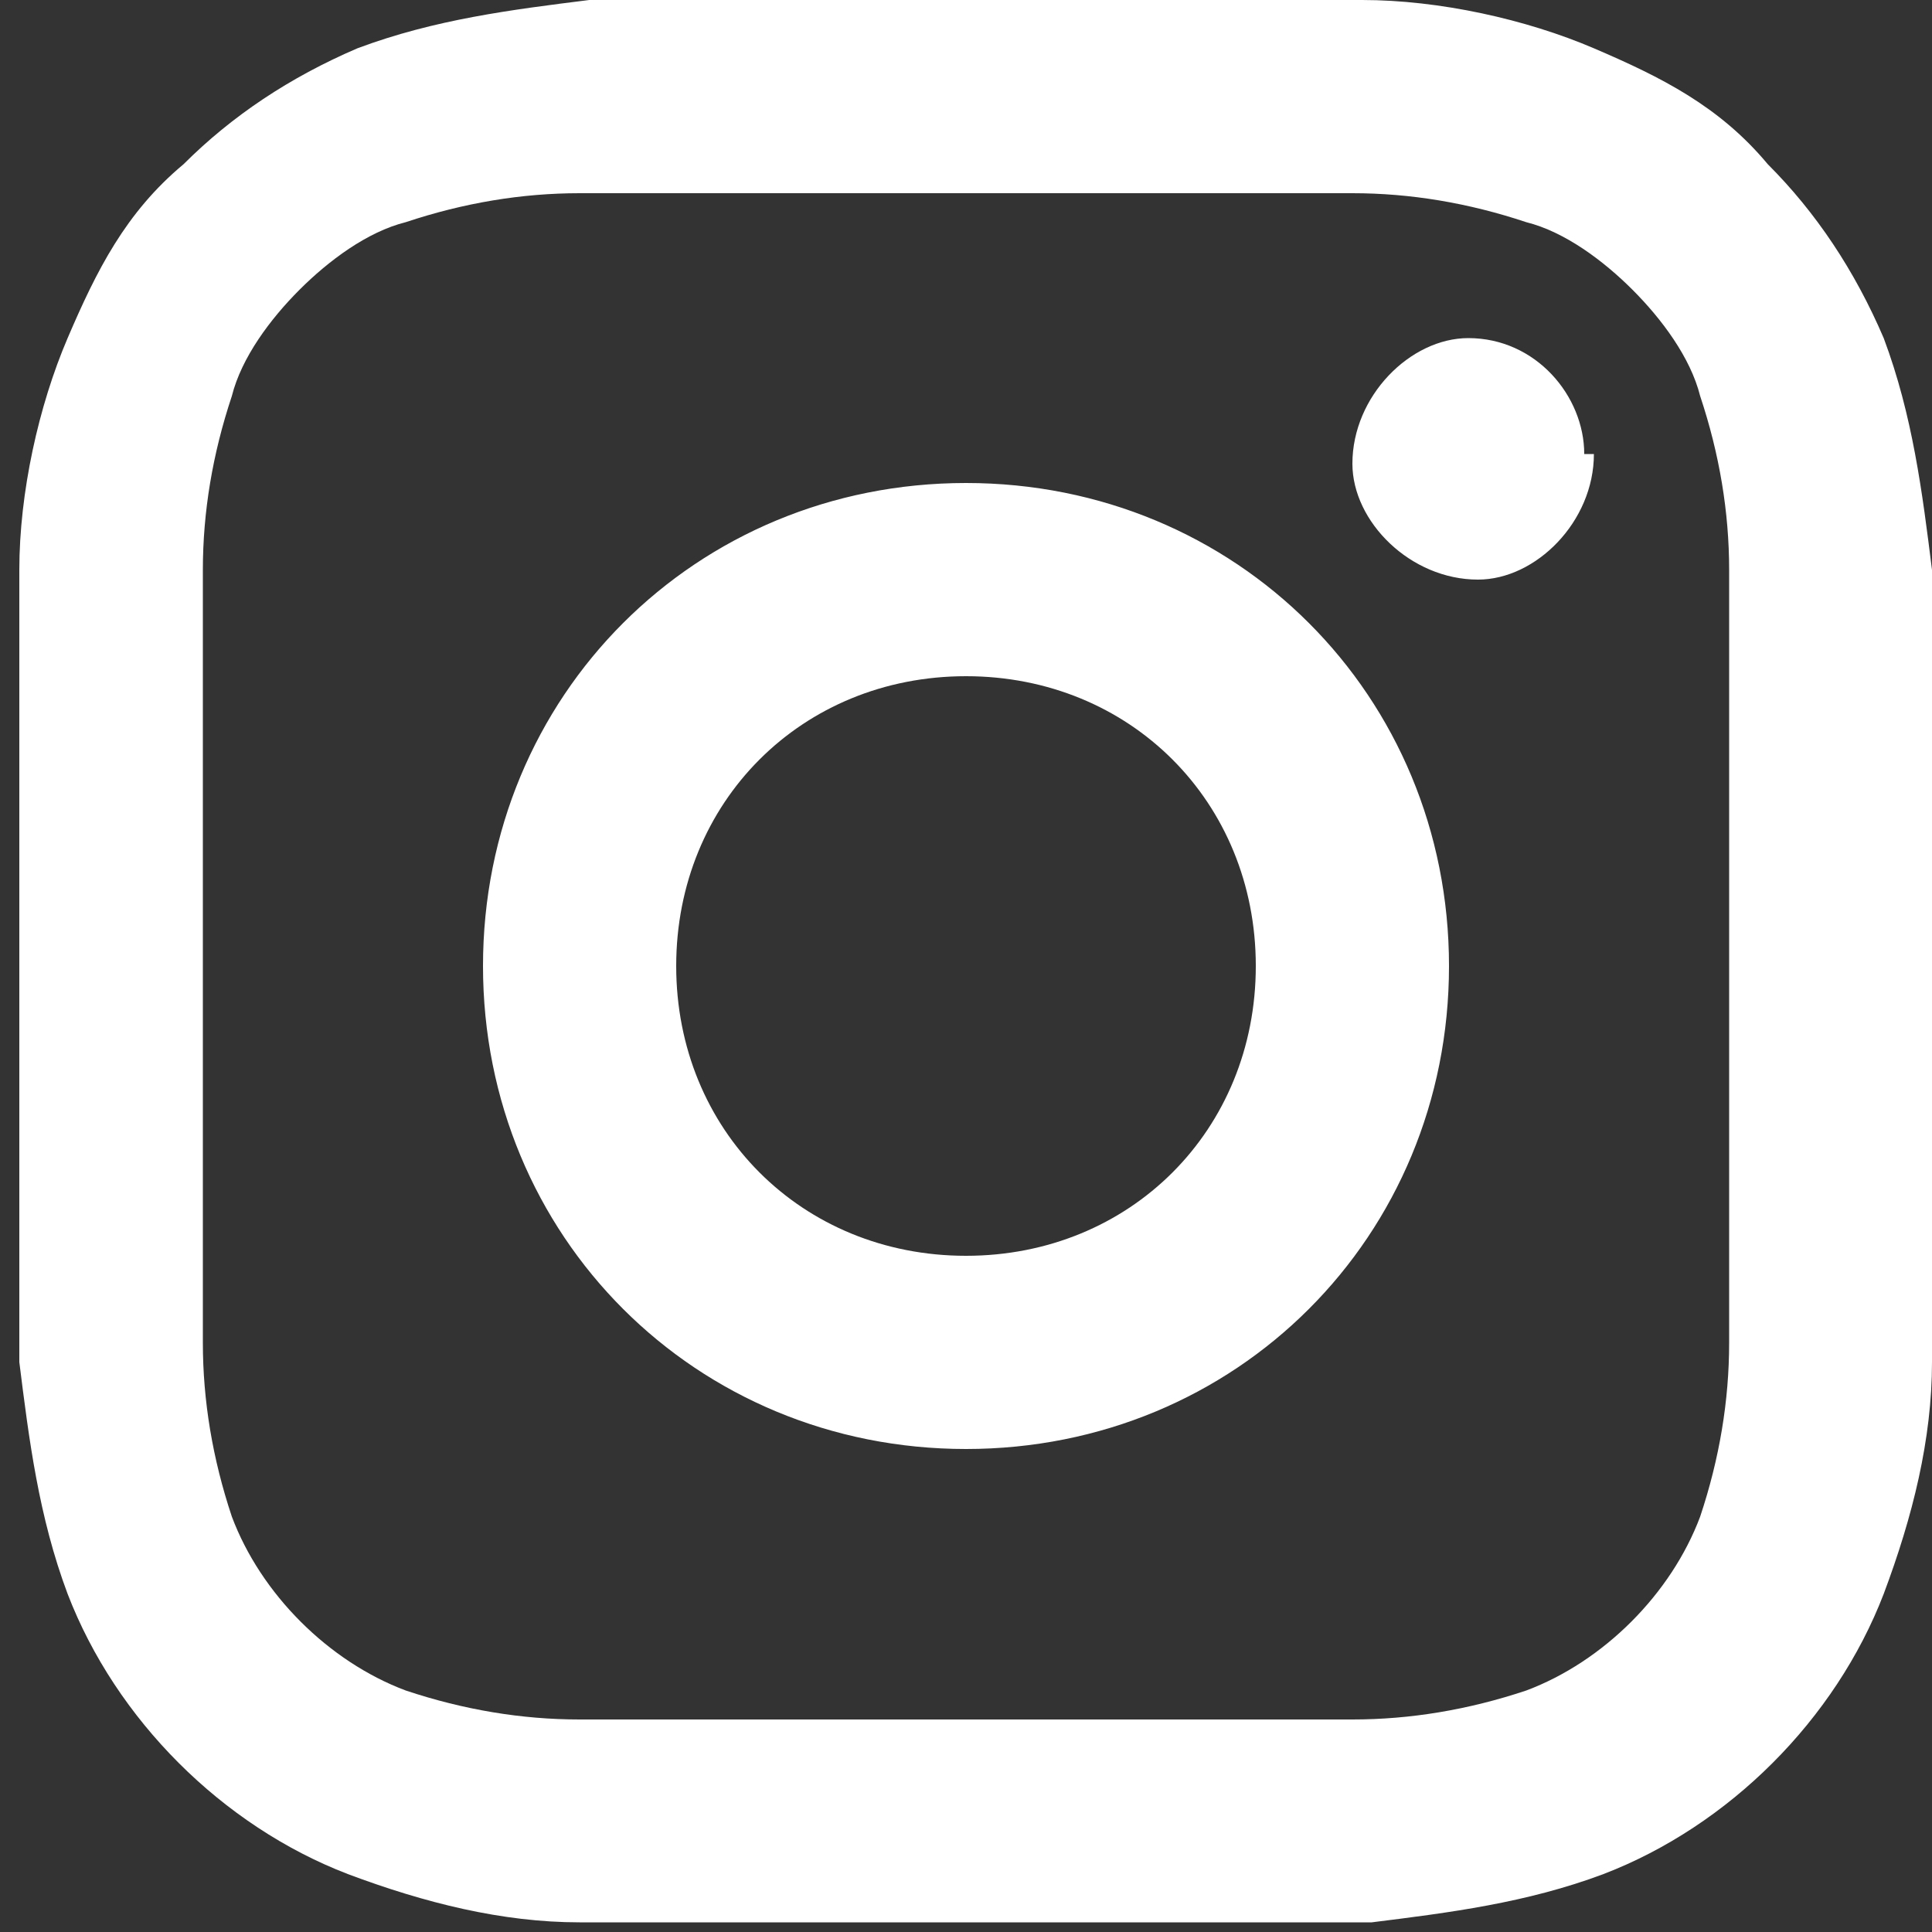 <?xml version="1.0" encoding="UTF-8"?>
<svg id="Ebene_1" xmlns="http://www.w3.org/2000/svg" version="1.1" viewBox="0 0 20 20">
  <rect x="0" y="0" width="20" height="20" fill="#333333" stroke="none"/>
  <!-- Generator: Adobe Illustrator 29.3.1, SVG Export Plug-In . SVG Version: 2.1.0 Build 151)  -->
  <defs>
    <style>
      .st0 {
        fill: #fff;
      }
    </style>
  </defs>
  <path id="Pfad_15" class="st0" d="M10,7c-1.7,0-3,1.3-3,3s1.3,3,3,3,3-1.3,3-3-1.3-3-3-3ZM10,5c2.8,0,5,2.2,5,5s-2.2,5-5,5-5-2.2-5-5,2.2-5,5-5ZM16.5,4.7c0,.7-.6,1.3-1.2,1.3-.7,0-1.3-.6-1.3-1.2,0-.7.6-1.3,1.2-1.3,0,0,0,0,0,0,.7,0,1.2.6,1.2,1.2ZM10,2c-2.5,0-2.9,0-4,0-.6,0-1.2.1-1.8.3-.4.1-.8.4-1.1.7-.3.3-.6.7-.7,1.1-.2.6-.3,1.2-.3,1.8,0,1.1,0,1.5,0,4s0,2.9,0,4c0,.6.1,1.2.3,1.8.3.8,1,1.5,1.8,1.8.6.2,1.2.3,1.8.3,1.1,0,1.5,0,4,0s2.9,0,4,0c.6,0,1.2-.1,1.8-.3.8-.3,1.5-1,1.8-1.8.2-.6.3-1.2.3-1.8,0-1.1,0-1.5,0-4s0-2.9,0-4c0-.6-.1-1.2-.3-1.8-.1-.4-.4-.8-.7-1.1-.3-.3-.7-.6-1.1-.7-.6-.2-1.2-.3-1.8-.3-1.1,0-1.5,0-4,0ZM10,0c2.7,0,3.1,0,4.1,0,.8,0,1.7.2,2.4.5.7.3,1.3.6,1.8,1.2.5.5.9,1.1,1.2,1.8.3.8.4,1.6.5,2.4,0,1.1,0,1.4,0,4.1s0,3.1,0,4.1c0,.8-.2,1.6-.5,2.4-.5,1.3-1.6,2.4-2.9,2.9-.8.3-1.6.4-2.4.5-1.1,0-1.4,0-4.1,0s-3.1,0-4.1,0c-.8,0-1.6-.2-2.4-.5-1.3-.5-2.4-1.6-2.9-2.9-.3-.8-.4-1.6-.5-2.4,0-1.1,0-1.4,0-4.1s0-3.1,0-4.1c0-.8.2-1.7.5-2.4.3-.7.6-1.3,1.2-1.8.5-.5,1.1-.9,1.8-1.2.8-.3,1.6-.4,2.4-.5,1.1,0,1.4,0,4.1,0Z"/>
</svg>